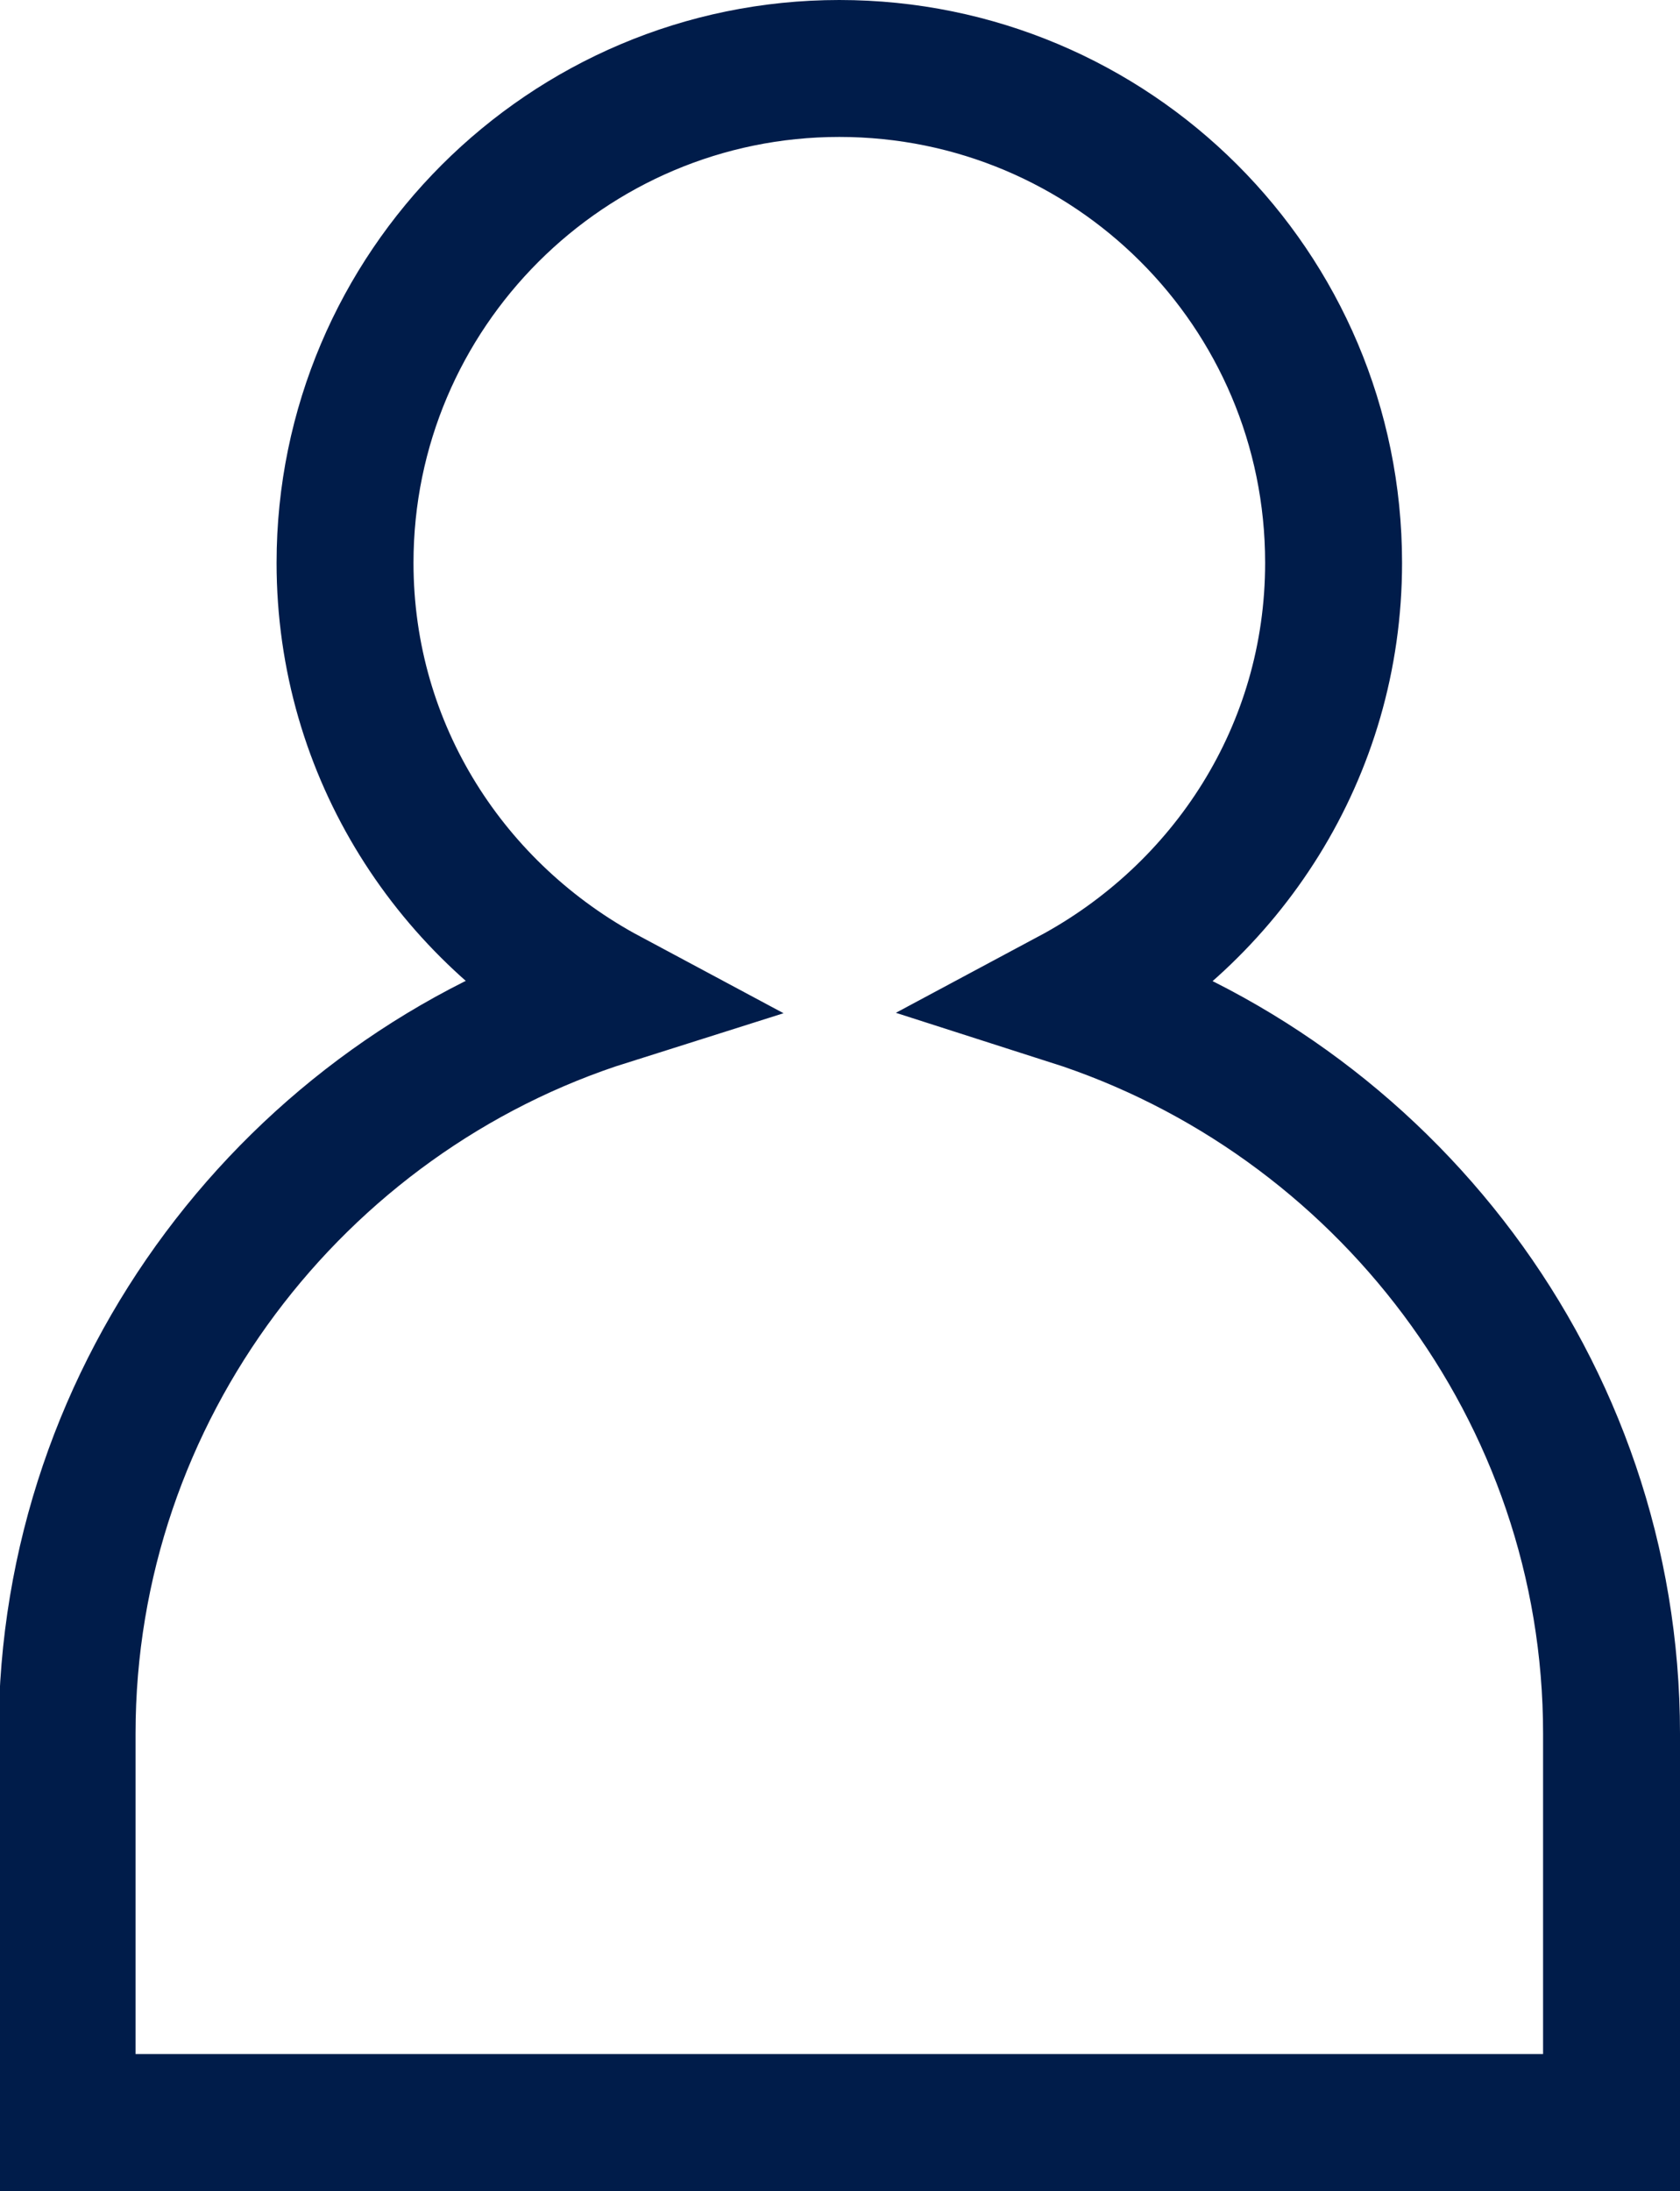 <?xml version="1.0" encoding="UTF-8"?><svg id="Layer_2" xmlns="http://www.w3.org/2000/svg" viewBox="0 0 12.27 16"><defs><style>.cls-1{fill:none;stroke:#001C4A;stroke-miterlimit:10;}</style></defs><g id="ASSETS"><path class="cls-1" d="M7.82,7.28c1.14-.61,1.92-1.79,1.92-3.17,0-2-1.62-3.61-3.61-3.61s-3.61,1.62-3.61,3.61c0,1.38,.78,2.56,1.92,3.17-2.28,.72-3.95,2.87-3.95,5.38v2.84H11.77v-2.84c0-2.51-1.67-4.65-3.95-5.38Z"/></g></svg>